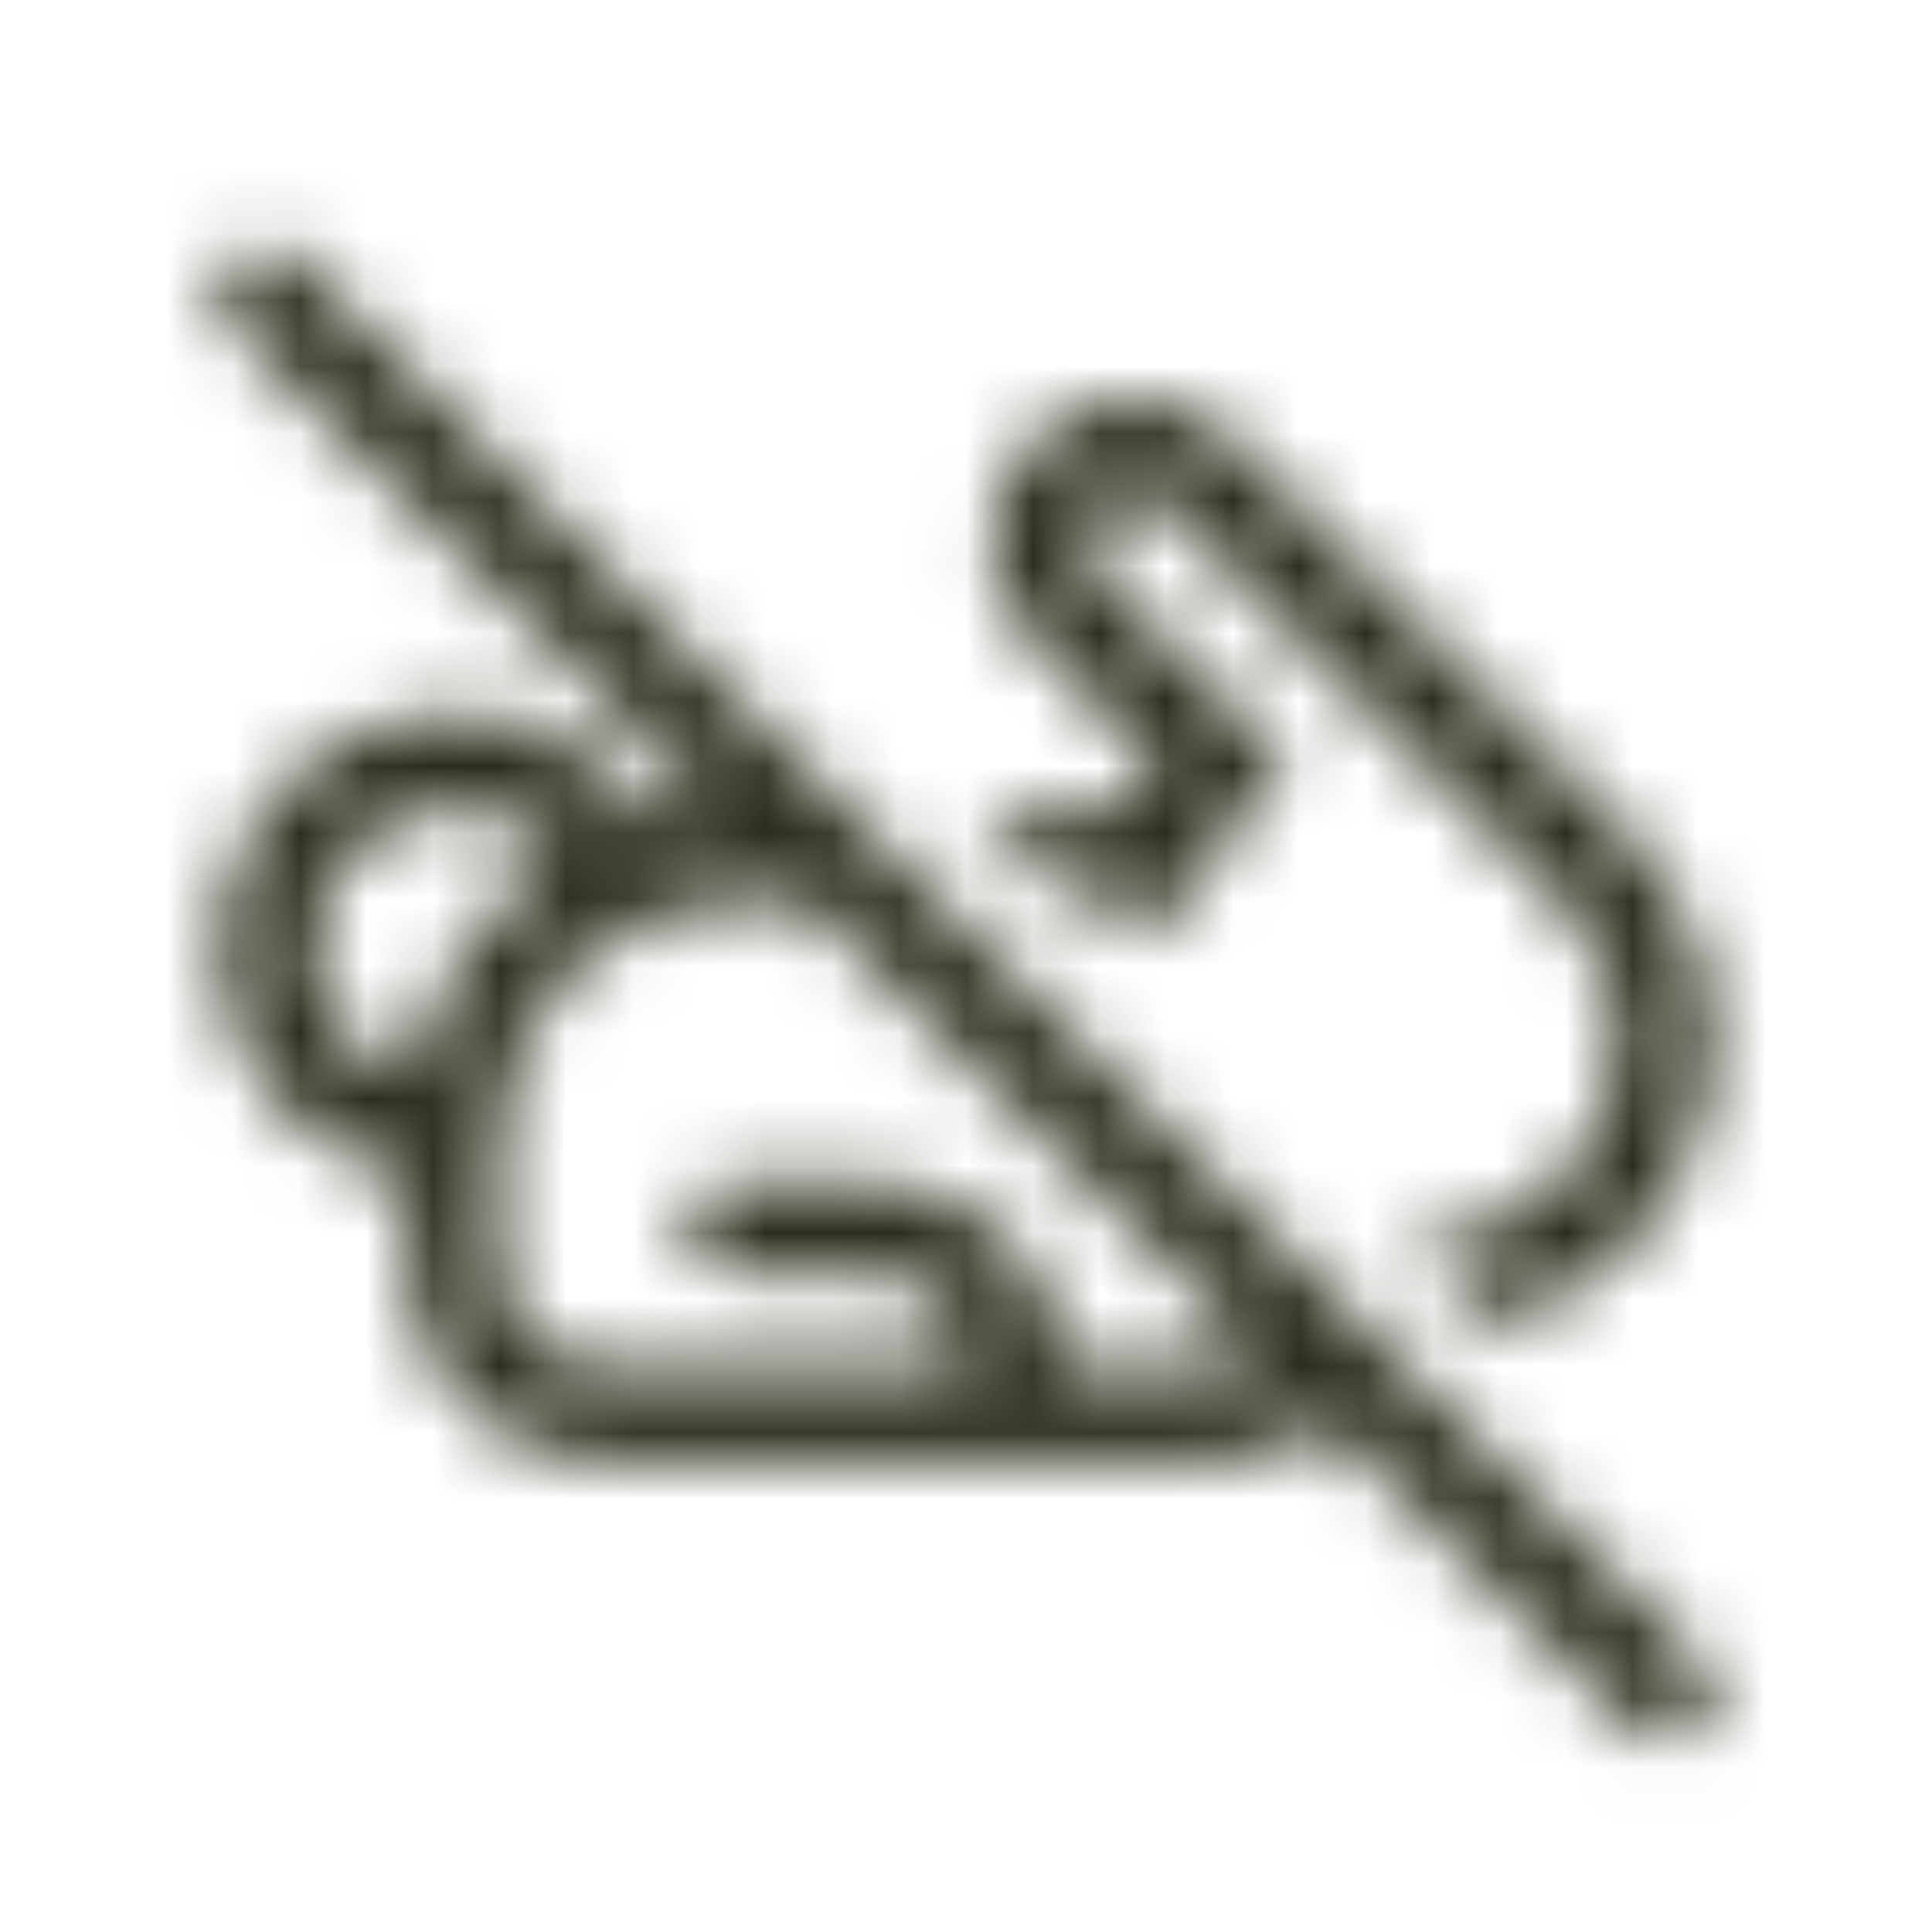 <svg xmlns="http://www.w3.org/2000/svg" fill="none" viewBox="0 0 29 29" height="29" width="29">
<mask fill="white" id="path-1-inside-1_154_268">
<path d="M4.495 3.921C4.43 3.856 4.353 3.804 4.268 3.769C4.183 3.734 4.092 3.716 4 3.716C3.908 3.716 3.817 3.734 3.732 3.769C3.646 3.804 3.569 3.856 3.504 3.921C3.439 3.986 3.387 4.063 3.352 4.148C3.317 4.234 3.299 4.325 3.299 4.417C3.299 4.509 3.317 4.6 3.352 4.685C3.387 4.77 3.439 4.847 3.504 4.912L10.724 12.131C10.388 12.152 10.055 12.209 9.73 12.299C9.414 11.817 8.984 11.421 8.479 11.145C7.973 10.87 7.407 10.723 6.831 10.718C6.255 10.714 5.687 10.851 5.177 11.119C4.667 11.386 4.231 11.776 3.907 12.252C3.584 12.729 3.383 13.278 3.322 13.851C3.262 14.424 3.344 15.002 3.561 15.536C3.778 16.07 4.123 16.541 4.566 16.91C5.009 17.278 5.536 17.531 6.1 17.647V18.954C6.098 19.345 6.174 19.732 6.323 20.093C6.471 20.454 6.69 20.783 6.966 21.059C7.241 21.336 7.569 21.555 7.93 21.705C8.29 21.855 8.677 21.932 9.068 21.932H18.187C18.845 21.932 19.453 21.718 19.946 21.355L24.503 25.914C24.568 25.979 24.645 26.03 24.73 26.066C24.815 26.101 24.906 26.119 24.998 26.119C25.09 26.119 25.181 26.101 25.267 26.066C25.352 26.03 25.429 25.979 25.494 25.914C25.559 25.849 25.611 25.771 25.646 25.686C25.681 25.601 25.699 25.51 25.699 25.418C25.699 25.326 25.681 25.235 25.646 25.15C25.611 25.065 25.559 24.988 25.494 24.922L4.495 3.921ZM18.935 20.342C18.712 20.462 18.459 20.531 18.189 20.531H15.912V20.391C15.912 18.813 14.484 17.717 12.941 17.717H11C10.814 17.717 10.636 17.791 10.505 17.922C10.373 18.053 10.3 18.231 10.3 18.417C10.3 18.602 10.373 18.78 10.505 18.912C10.636 19.043 10.814 19.117 11 19.117H12.941C13.908 19.117 14.512 19.766 14.512 20.391V20.531H9.071C8.864 20.53 8.659 20.489 8.468 20.41C8.277 20.33 8.104 20.214 7.958 20.067C7.812 19.921 7.697 19.747 7.618 19.556C7.539 19.364 7.499 19.16 7.5 18.953V17.091C7.498 16.146 7.871 15.239 8.538 14.569C9.205 13.899 10.111 13.522 11.056 13.52H12.113L18.935 20.342ZM8.421 12.88C7.834 13.249 7.331 13.738 6.945 14.313C6.558 14.889 6.296 15.539 6.175 16.221C5.863 16.124 5.578 15.955 5.343 15.728C5.107 15.502 4.928 15.223 4.819 14.914C4.711 14.606 4.676 14.276 4.717 13.952C4.758 13.628 4.874 13.317 5.057 13.046C5.239 12.774 5.482 12.549 5.767 12.388C6.051 12.227 6.37 12.135 6.696 12.119C7.023 12.103 7.349 12.163 7.648 12.295C7.947 12.427 8.213 12.627 8.421 12.88ZM23.422 17.752C22.806 18.37 21.987 18.662 21.179 18.628L22.435 19.884C23.18 19.683 23.86 19.289 24.405 18.743C24.951 18.196 25.343 17.516 25.544 16.77C25.744 16.025 25.745 15.24 25.547 14.493C25.348 13.747 24.957 13.066 24.413 12.518L18.505 6.62C18.308 6.423 18.075 6.266 17.817 6.159C17.56 6.053 17.284 5.998 17.005 5.998C16.726 5.998 16.45 6.053 16.193 6.159C15.935 6.266 15.702 6.423 15.505 6.62C15.107 7.019 14.883 7.56 14.883 8.123C14.883 8.687 15.107 9.227 15.505 9.626L17.384 11.488C17.222 11.705 17.078 11.936 16.954 12.177C16.705 12.139 16.453 12.12 16.201 12.12H14.671L16.07 13.52H16.201C16.536 13.52 16.856 13.564 17.161 13.651L17.753 13.818L17.994 13.252C18.149 12.888 18.365 12.458 18.655 12.149L19.359 11.474L16.496 8.638C16.36 8.501 16.283 8.316 16.283 8.123C16.283 7.93 16.36 7.745 16.496 7.609C16.563 7.541 16.642 7.488 16.73 7.452C16.817 7.415 16.911 7.397 17.006 7.397C17.1 7.397 17.194 7.415 17.282 7.452C17.369 7.488 17.449 7.541 17.515 7.609L23.423 13.507C23.984 14.071 24.299 14.834 24.298 15.63C24.298 16.425 23.983 17.188 23.422 17.752Z"></path>
</mask>
<path mask="url(#path-1-inside-1_154_268)" stroke-width="3" stroke="#2B2C1B" fill="black" d="M4.495 3.921C4.43 3.856 4.353 3.804 4.268 3.769C4.183 3.734 4.092 3.716 4 3.716C3.908 3.716 3.817 3.734 3.732 3.769C3.646 3.804 3.569 3.856 3.504 3.921C3.439 3.986 3.387 4.063 3.352 4.148C3.317 4.234 3.299 4.325 3.299 4.417C3.299 4.509 3.317 4.6 3.352 4.685C3.387 4.77 3.439 4.847 3.504 4.912L10.724 12.131C10.388 12.152 10.055 12.209 9.73 12.299C9.414 11.817 8.984 11.421 8.479 11.145C7.973 10.87 7.407 10.723 6.831 10.718C6.255 10.714 5.687 10.851 5.177 11.119C4.667 11.386 4.231 11.776 3.907 12.252C3.584 12.729 3.383 13.278 3.322 13.851C3.262 14.424 3.344 15.002 3.561 15.536C3.778 16.07 4.123 16.541 4.566 16.91C5.009 17.278 5.536 17.531 6.1 17.647V18.954C6.098 19.345 6.174 19.732 6.323 20.093C6.471 20.454 6.69 20.783 6.966 21.059C7.241 21.336 7.569 21.555 7.93 21.705C8.29 21.855 8.677 21.932 9.068 21.932H18.187C18.845 21.932 19.453 21.718 19.946 21.355L24.503 25.914C24.568 25.979 24.645 26.03 24.73 26.066C24.815 26.101 24.906 26.119 24.998 26.119C25.09 26.119 25.181 26.101 25.267 26.066C25.352 26.03 25.429 25.979 25.494 25.914C25.559 25.849 25.611 25.771 25.646 25.686C25.681 25.601 25.699 25.51 25.699 25.418C25.699 25.326 25.681 25.235 25.646 25.15C25.611 25.065 25.559 24.988 25.494 24.922L4.495 3.921ZM18.935 20.342C18.712 20.462 18.459 20.531 18.189 20.531H15.912V20.391C15.912 18.813 14.484 17.717 12.941 17.717H11C10.814 17.717 10.636 17.791 10.505 17.922C10.373 18.053 10.3 18.231 10.3 18.417C10.3 18.602 10.373 18.78 10.505 18.912C10.636 19.043 10.814 19.117 11 19.117H12.941C13.908 19.117 14.512 19.766 14.512 20.391V20.531H9.071C8.864 20.53 8.659 20.489 8.468 20.41C8.277 20.33 8.104 20.214 7.958 20.067C7.812 19.921 7.697 19.747 7.618 19.556C7.539 19.364 7.499 19.16 7.5 18.953V17.091C7.498 16.146 7.871 15.239 8.538 14.569C9.205 13.899 10.111 13.522 11.056 13.52H12.113L18.935 20.342ZM8.421 12.88C7.834 13.249 7.331 13.738 6.945 14.313C6.558 14.889 6.296 15.539 6.175 16.221C5.863 16.124 5.578 15.955 5.343 15.728C5.107 15.502 4.928 15.223 4.819 14.914C4.711 14.606 4.676 14.276 4.717 13.952C4.758 13.628 4.874 13.317 5.057 13.046C5.239 12.774 5.482 12.549 5.767 12.388C6.051 12.227 6.37 12.135 6.696 12.119C7.023 12.103 7.349 12.163 7.648 12.295C7.947 12.427 8.213 12.627 8.421 12.88ZM23.422 17.752C22.806 18.37 21.987 18.662 21.179 18.628L22.435 19.884C23.18 19.683 23.86 19.289 24.405 18.743C24.951 18.196 25.343 17.516 25.544 16.77C25.744 16.025 25.745 15.24 25.547 14.493C25.348 13.747 24.957 13.066 24.413 12.518L18.505 6.62C18.308 6.423 18.075 6.266 17.817 6.159C17.56 6.053 17.284 5.998 17.005 5.998C16.726 5.998 16.45 6.053 16.193 6.159C15.935 6.266 15.702 6.423 15.505 6.62C15.107 7.019 14.883 7.56 14.883 8.123C14.883 8.687 15.107 9.227 15.505 9.626L17.384 11.488C17.222 11.705 17.078 11.936 16.954 12.177C16.705 12.139 16.453 12.12 16.201 12.12H14.671L16.07 13.52H16.201C16.536 13.52 16.856 13.564 17.161 13.651L17.753 13.818L17.994 13.252C18.149 12.888 18.365 12.458 18.655 12.149L19.359 11.474L16.496 8.638C16.36 8.501 16.283 8.316 16.283 8.123C16.283 7.93 16.36 7.745 16.496 7.609C16.563 7.541 16.642 7.488 16.73 7.452C16.817 7.415 16.911 7.397 17.006 7.397C17.1 7.397 17.194 7.415 17.282 7.452C17.369 7.488 17.449 7.541 17.515 7.609L23.423 13.507C23.984 14.071 24.299 14.834 24.298 15.63C24.298 16.425 23.983 17.188 23.422 17.752Z"></path>
</svg>
